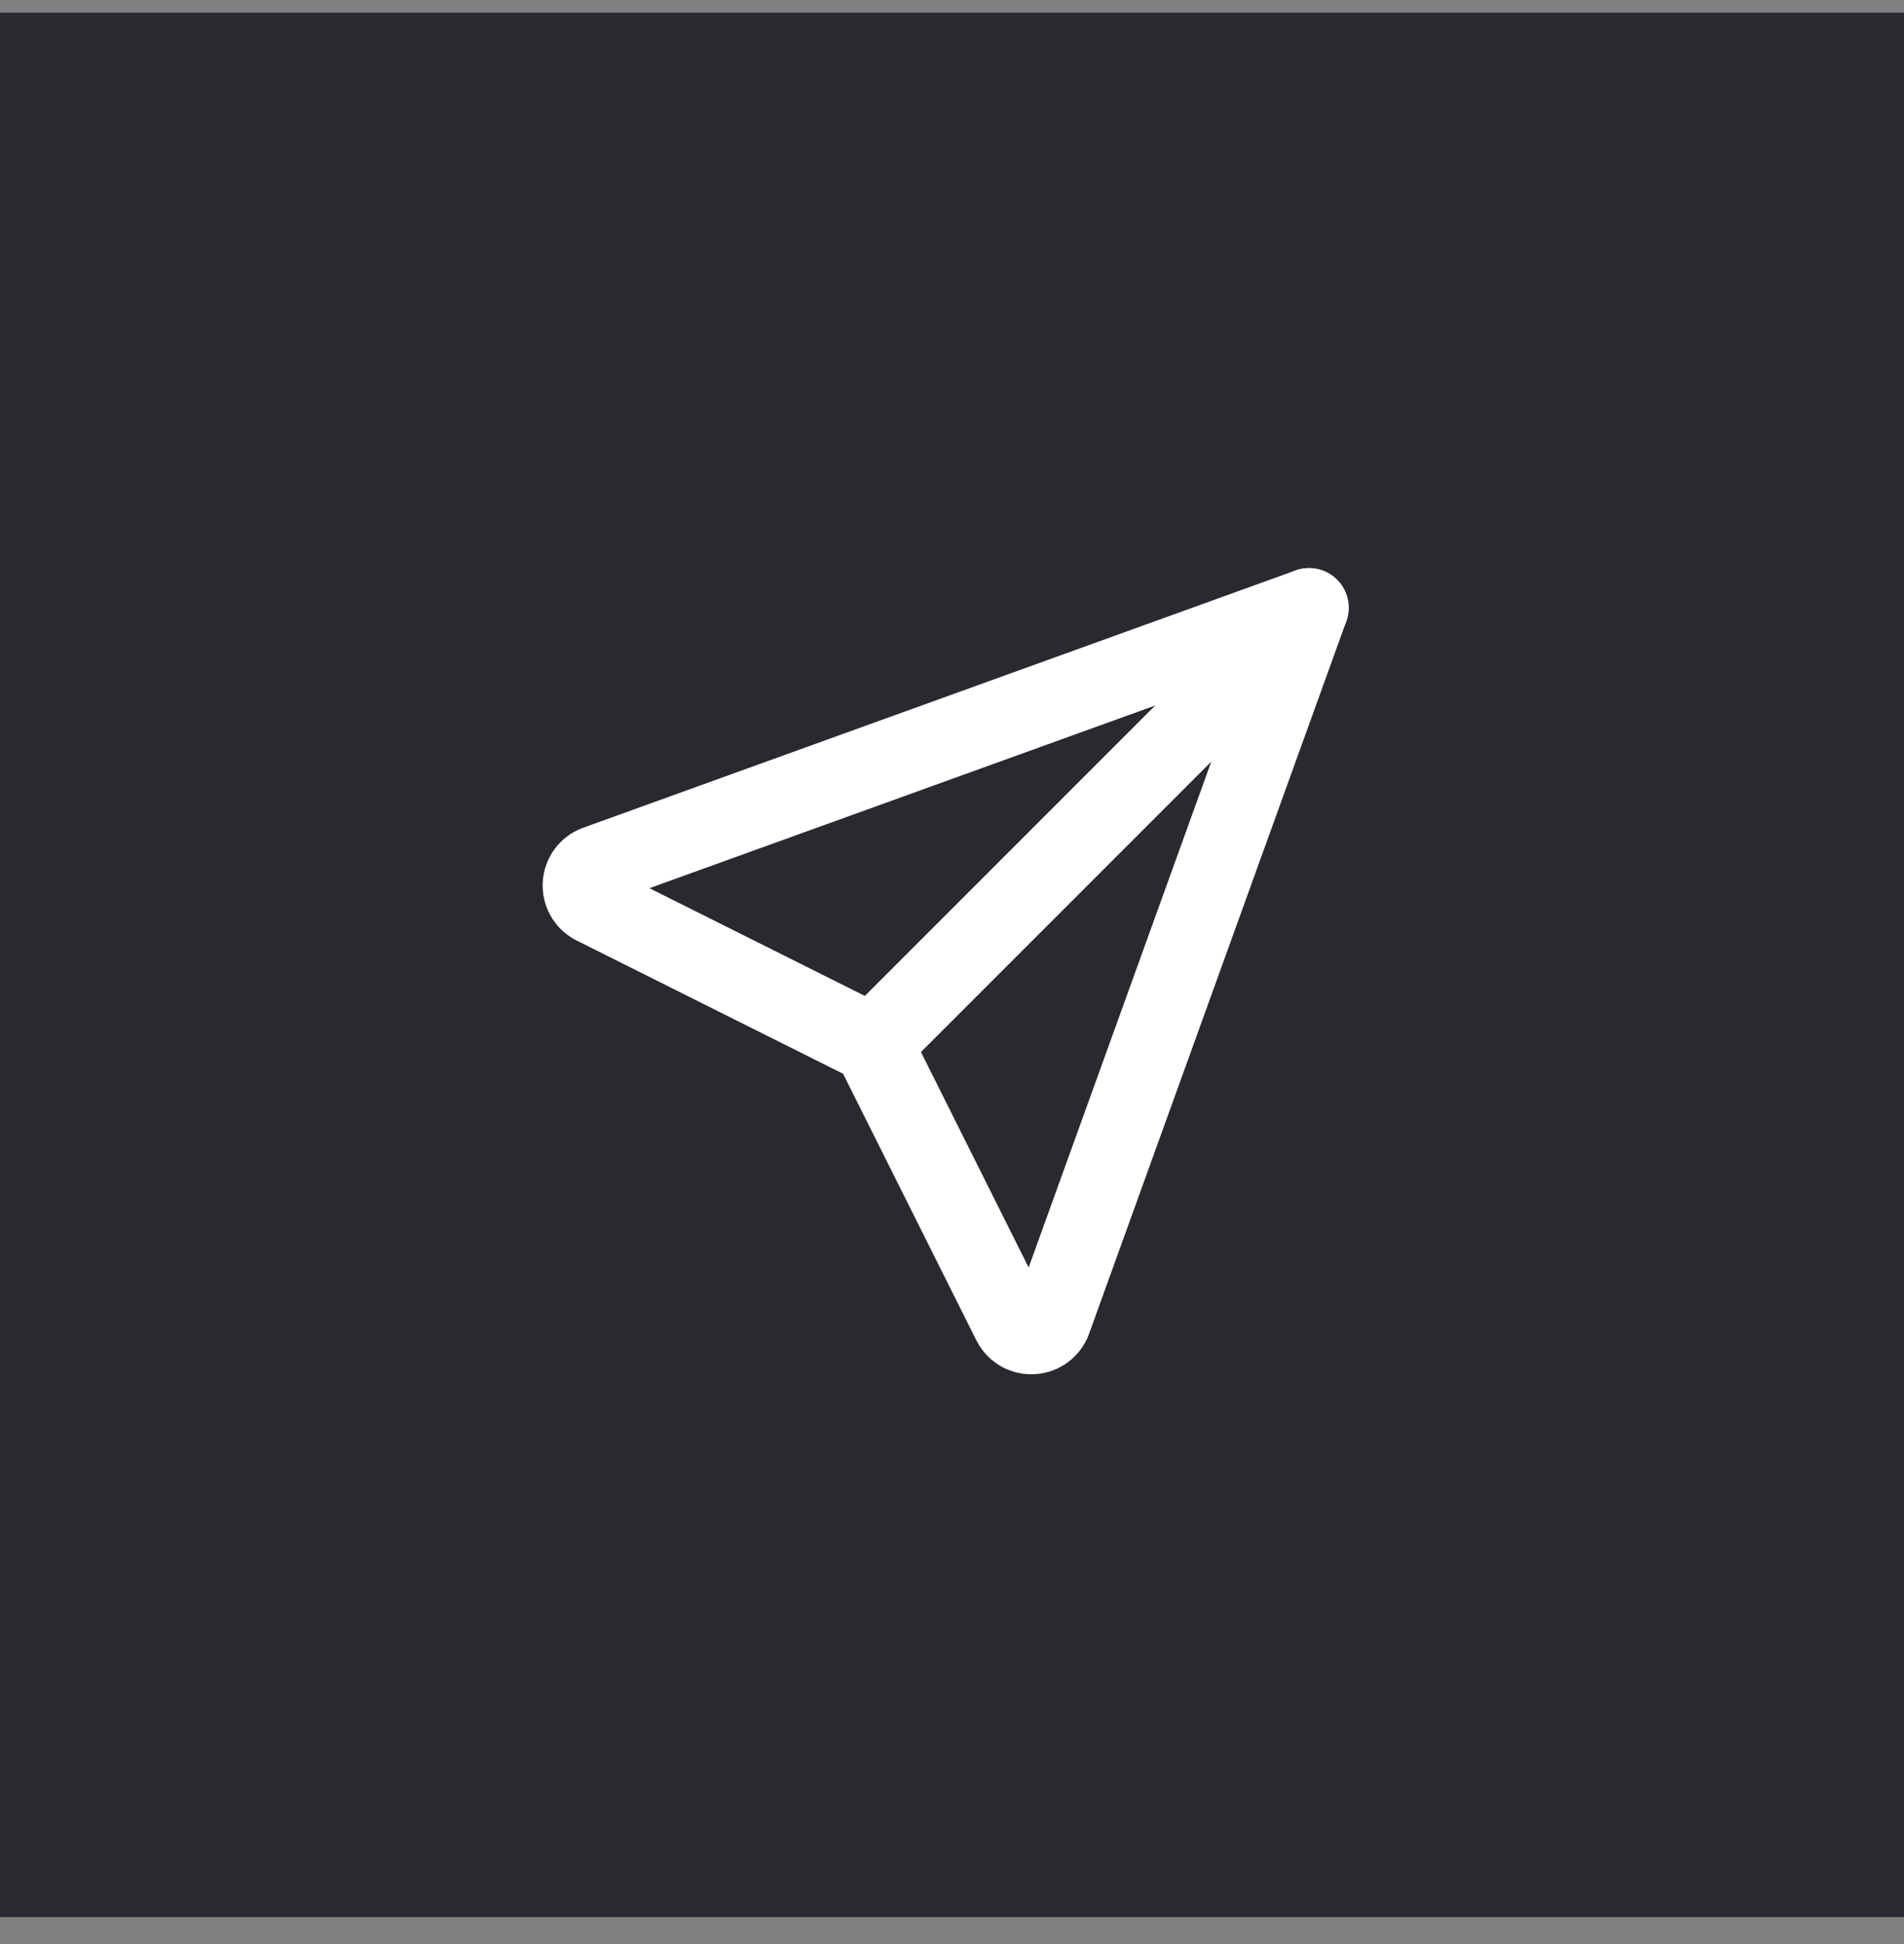 <?xml version="1.0" encoding="UTF-8"?> <svg xmlns="http://www.w3.org/2000/svg" width="48" height="49" viewBox="0 0 48 49" fill="none"><rect x="0" y="0" width="48" height="49" fill="#808080" stroke="none"/> <rect width="48" height="48" transform="translate(0 0.319)" fill="#282A30"></rect> <path d="M22 26.319L33 15.319" stroke="white" stroke-width="2" stroke-linecap="round" stroke-linejoin="round"></path> <path d="M33 15.319L26.5 33.319C26.456 33.415 26.385 33.496 26.297 33.553C26.208 33.61 26.105 33.64 26 33.64C25.894 33.64 25.791 33.61 25.703 33.553C25.614 33.496 25.544 33.415 25.5 33.319L22 26.319L15 22.819C14.904 22.776 14.823 22.705 14.766 22.616C14.709 22.528 14.679 22.425 14.679 22.319C14.679 22.214 14.709 22.111 14.766 22.022C14.823 21.934 14.904 21.863 15 21.819L33 15.319Z" stroke="white" stroke-width="2" stroke-linecap="round" stroke-linejoin="round"></path> </svg> 